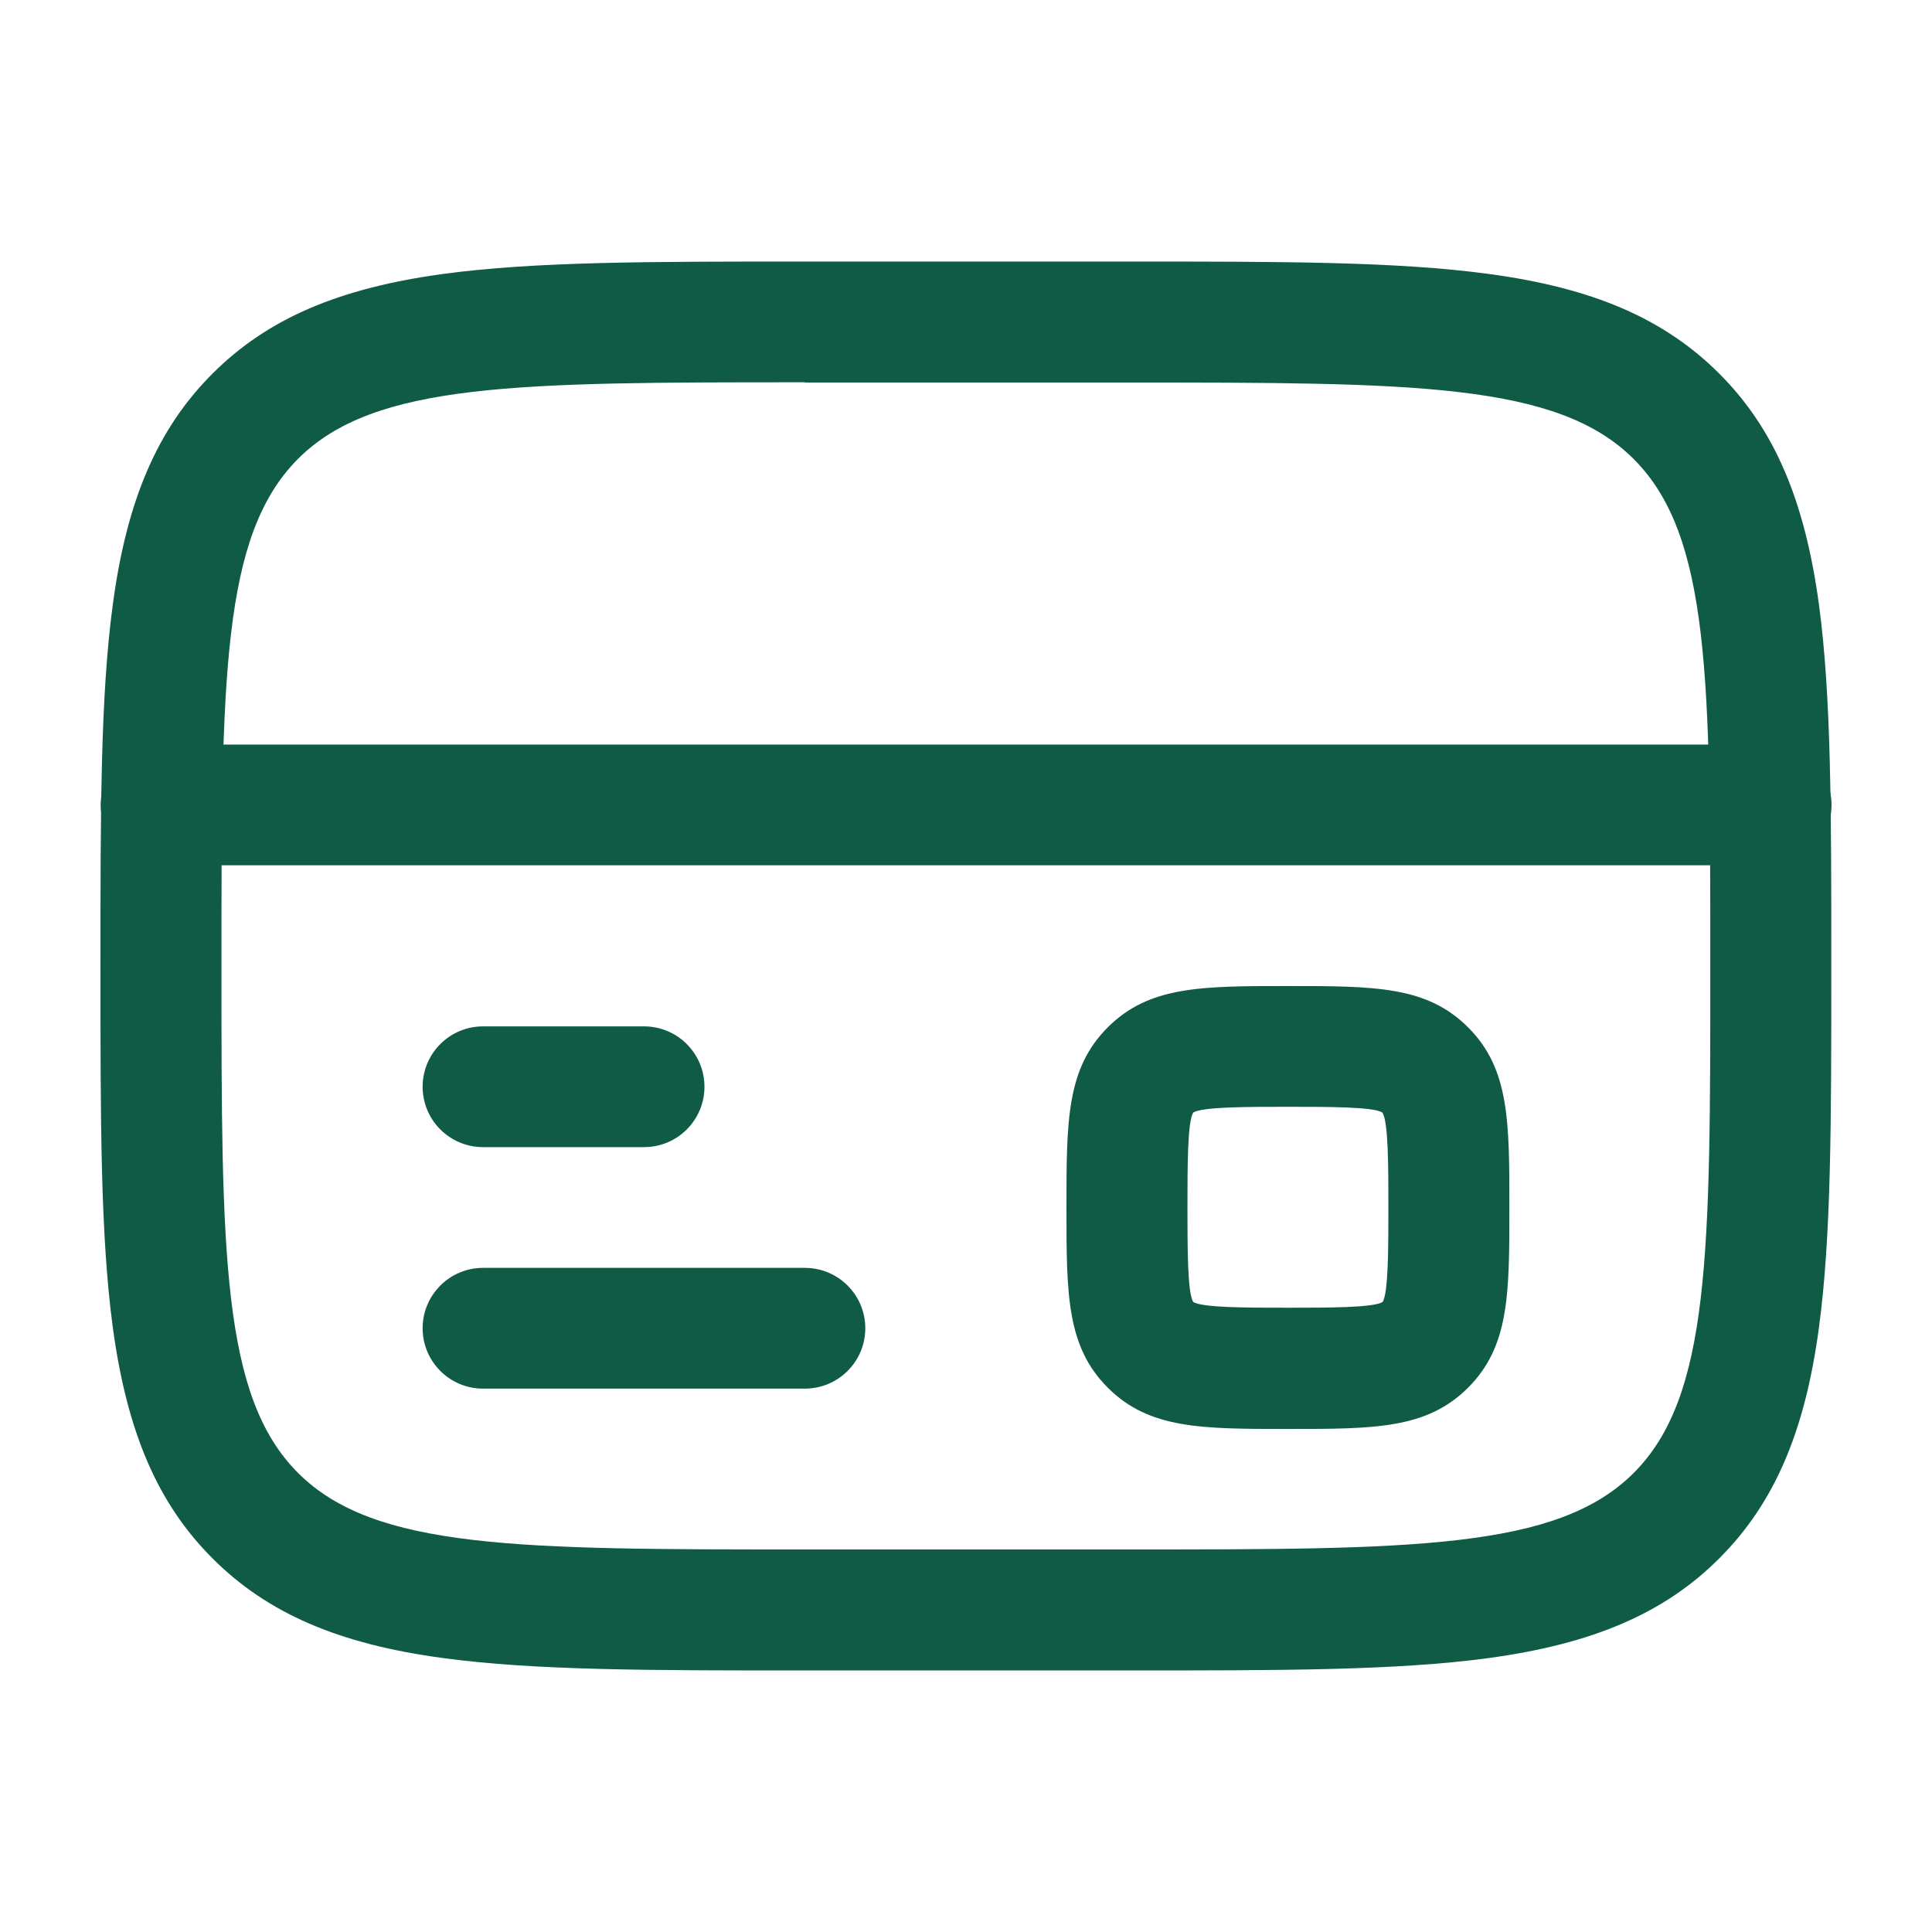 <svg width="24" height="24" viewBox="0 0 24 24" fill="none" xmlns="http://www.w3.org/2000/svg">
<path d="M9.999 17.25H6C5.586 17.25 5.25 16.914 5.25 16.5C5.25 16.086 5.586 15.75 6 15.75H9.999C10.413 15.75 10.749 16.086 10.749 16.5C10.749 16.914 10.413 17.25 9.999 17.25Z" fill="#105B45"/>
<path d="M8.001 14.25H6C5.586 14.25 5.25 13.914 5.25 13.5C5.25 13.086 5.586 12.75 6 12.75H8.001C8.415 12.75 8.751 13.086 8.751 13.5C8.751 13.914 8.415 14.25 8.001 14.25Z" fill="#105B45"/>
<path d="M21.999 10.749H2.001C1.587 10.749 1.251 10.413 1.251 9.999C1.251 9.585 1.587 9.249 2.001 9.249H22.002C22.416 9.249 22.752 9.585 22.752 9.999C22.752 10.413 22.413 10.749 21.999 10.749Z" fill="#105B45"/>
<path d="M15.999 17.751C14.922 17.751 14.274 17.751 13.761 17.238C13.248 16.725 13.248 16.077 13.248 15C13.248 13.923 13.248 13.275 13.761 12.762C14.274 12.249 14.922 12.249 15.999 12.249C17.076 12.249 17.724 12.249 18.237 12.762C18.75 13.275 18.75 13.923 18.75 15C18.75 16.077 18.75 16.725 18.237 17.238C17.724 17.751 17.076 17.751 15.999 17.751ZM15.999 13.749C15.498 13.749 14.931 13.749 14.823 13.821C14.751 13.929 14.751 14.496 14.751 14.997C14.751 15.498 14.751 16.065 14.823 16.173C14.931 16.245 15.498 16.245 15.999 16.245C16.5 16.245 17.067 16.245 17.175 16.173C17.247 16.065 17.247 15.498 17.247 14.997C17.247 14.496 17.247 13.929 17.172 13.821C17.07 13.749 16.5 13.749 15.999 13.749Z" fill="#105B45"/>
<path d="M14.001 20.751H9.999C8.055 20.751 6.648 20.751 5.511 20.598C4.206 20.424 3.321 20.04 2.64 19.359C1.959 18.678 1.578 17.793 1.401 16.488C1.248 15.348 1.248 13.944 1.248 12C1.248 10.056 1.248 8.649 1.401 7.512C1.575 6.207 1.959 5.322 2.64 4.641C3.321 3.96 4.206 3.579 5.511 3.402C6.651 3.249 8.055 3.249 9.999 3.249H13.998C15.942 3.249 17.349 3.249 18.486 3.402C19.791 3.576 20.676 3.96 21.357 4.641C22.038 5.322 22.419 6.207 22.596 7.512C22.749 8.652 22.749 10.056 22.749 12C22.749 13.944 22.749 15.351 22.596 16.488C22.422 17.793 22.038 18.678 21.357 19.359C20.676 20.04 19.791 20.421 18.486 20.598C17.349 20.751 15.945 20.751 14.001 20.751ZM9.999 4.749C6.438 4.749 4.653 4.749 3.702 5.7C2.751 6.654 2.751 8.439 2.751 12C2.751 15.561 2.751 17.346 3.702 18.297C4.653 19.248 6.441 19.248 9.999 19.248H13.998C17.559 19.248 19.344 19.248 20.295 18.297C21.246 17.346 21.246 15.558 21.246 12C21.246 8.439 21.246 6.654 20.295 5.703C19.344 4.752 17.556 4.752 13.998 4.752H9.999V4.749Z" fill="#105B45"/>
</svg>
